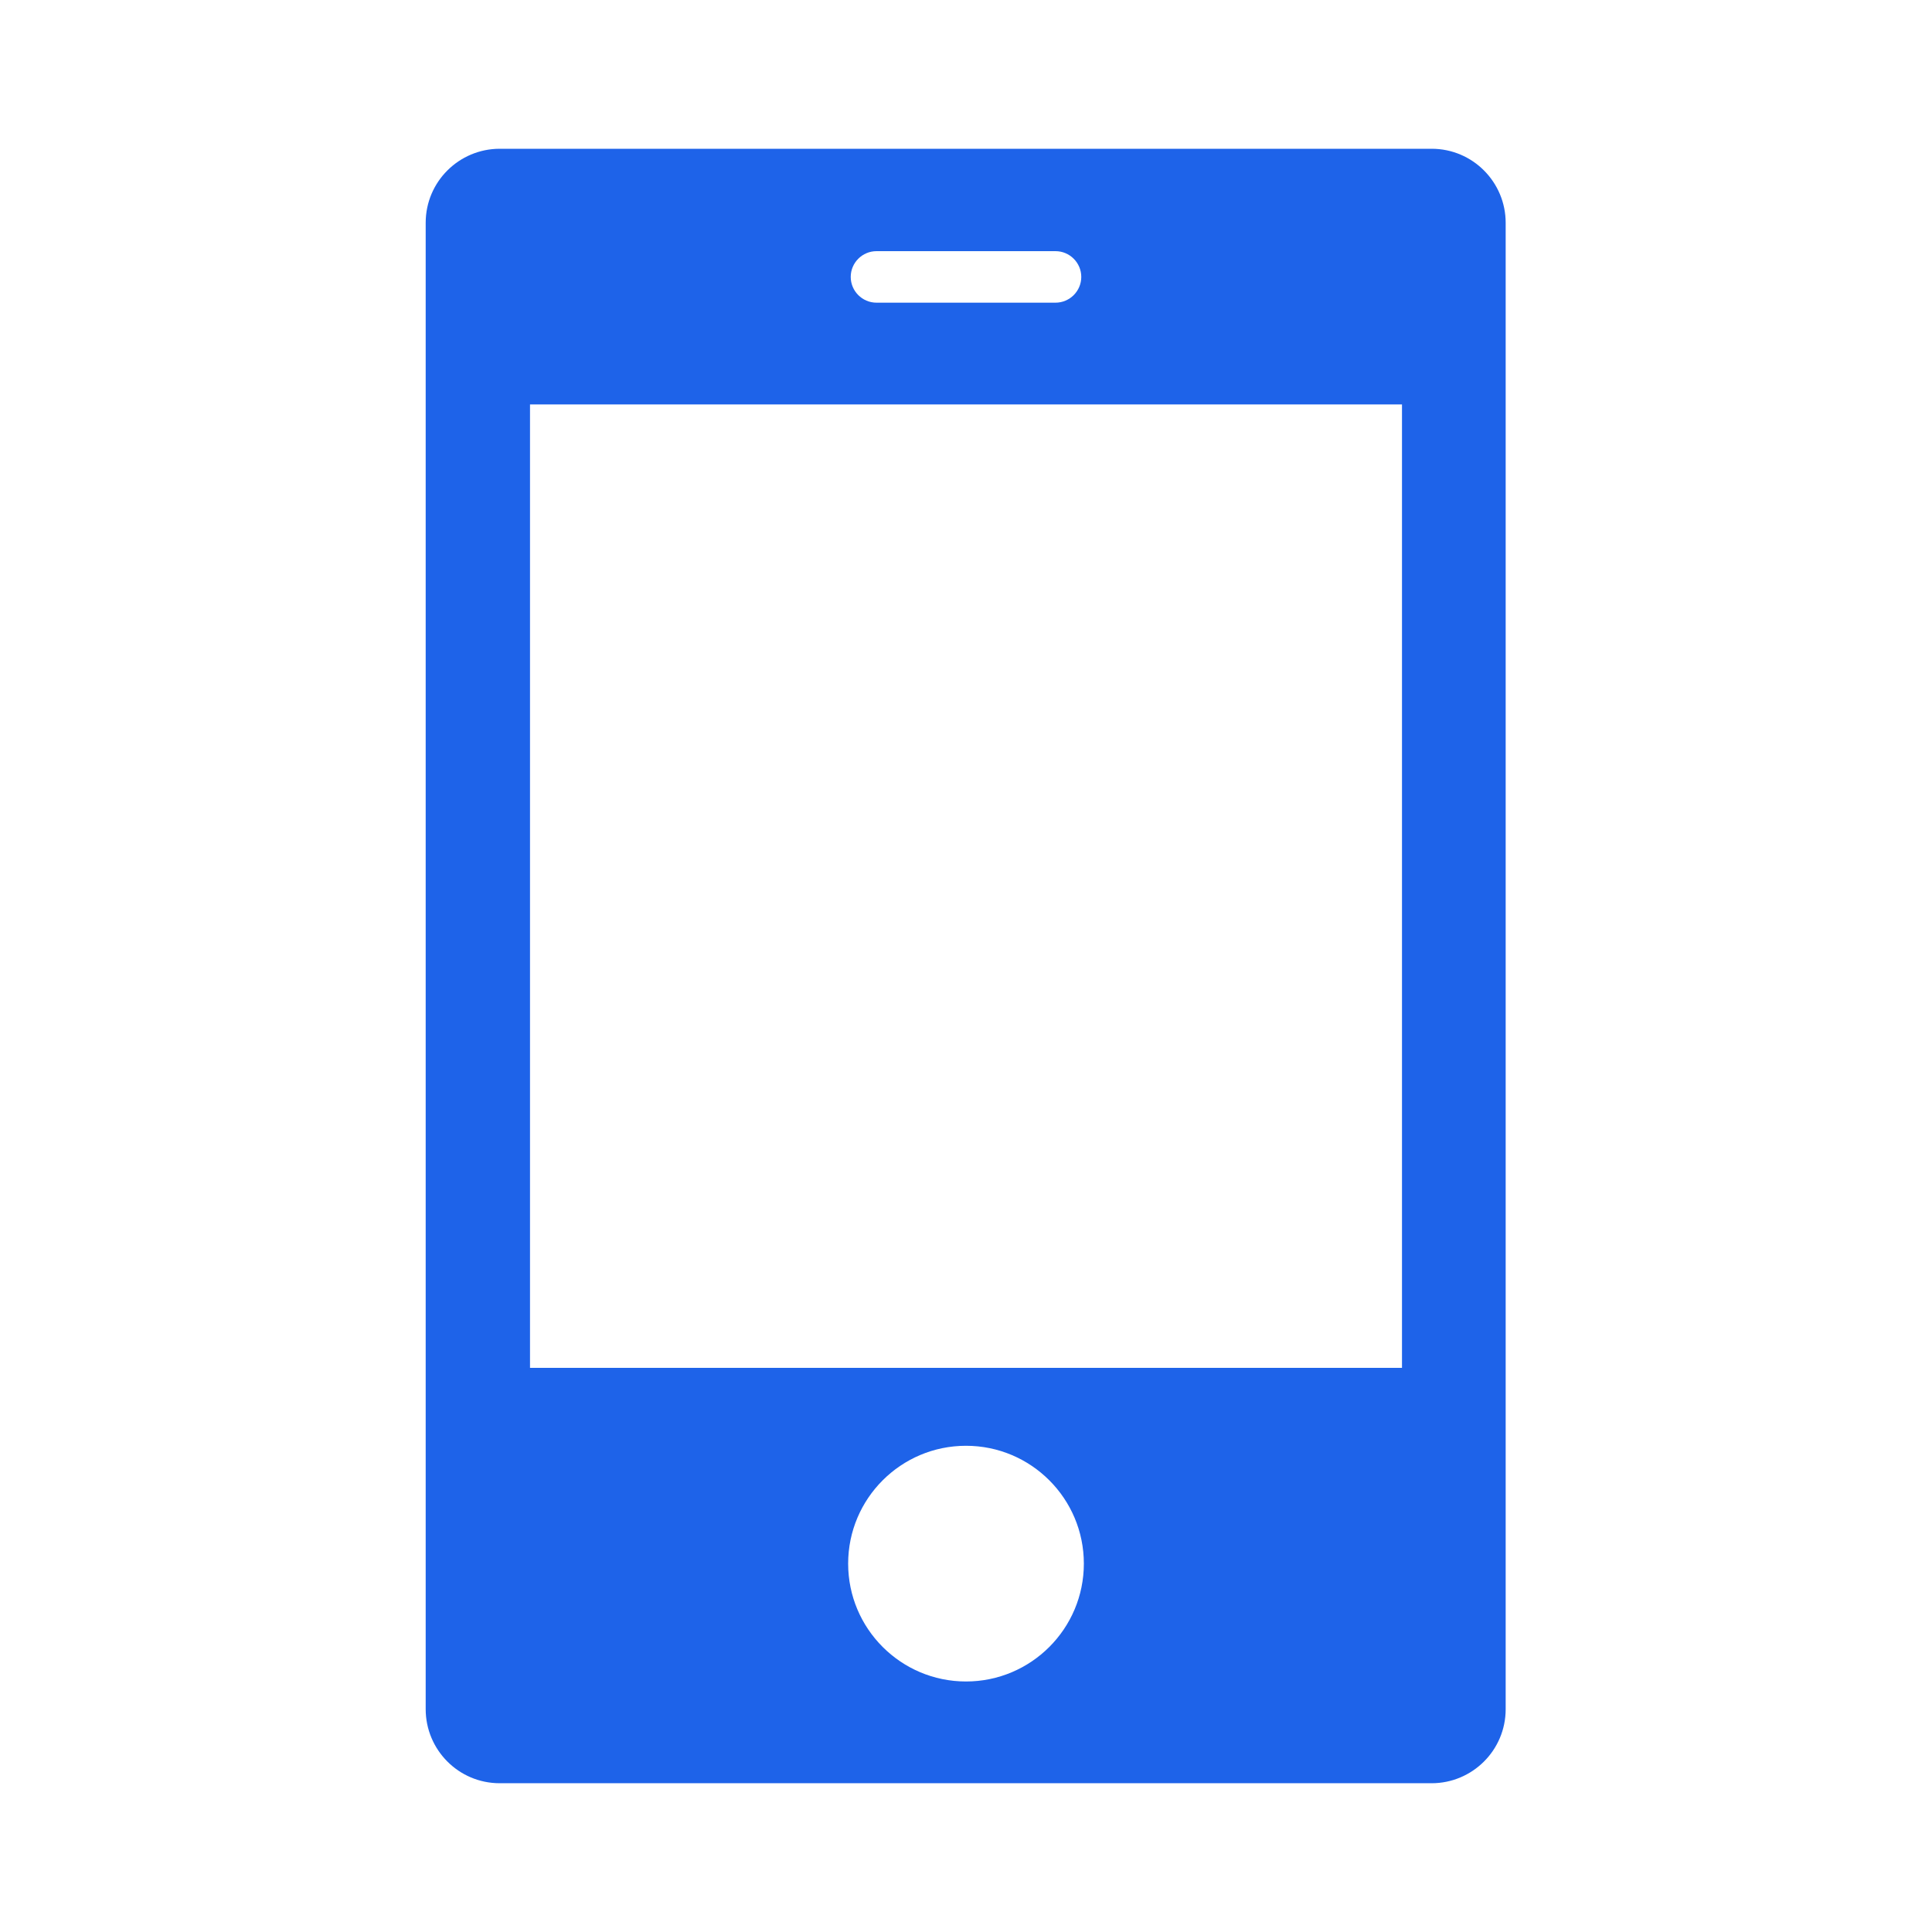 <?xml version="1.0" encoding="UTF-8"?>
<svg id="_レイヤー_1" data-name="レイヤー 1" xmlns="http://www.w3.org/2000/svg" viewBox="0 0 30 30">
  <path d="M22.24,2.31H7.76c-.63,0-1.15.51-1.15,1.15v23.08c0,.63.51,1.15,1.15,1.15h14.47c.63,0,1.15-.51,1.15-1.15V3.46c0-.63-.51-1.15-1.15-1.15ZM13.61,3.9h2.78c.22,0,.4.18.4.4s-.18.4-.4.4h-2.78c-.22,0-.4-.18-.4-.4s.18-.4.4-.4ZM15,26.11c-1.01,0-1.83-.82-1.83-1.83s.82-1.83,1.83-1.83,1.83.82,1.83,1.83-.82,1.83-1.83,1.83ZM21.77,21.24h-13.54V6.28h13.54v14.97Z" fill="#1e63e9"/>
</svg>